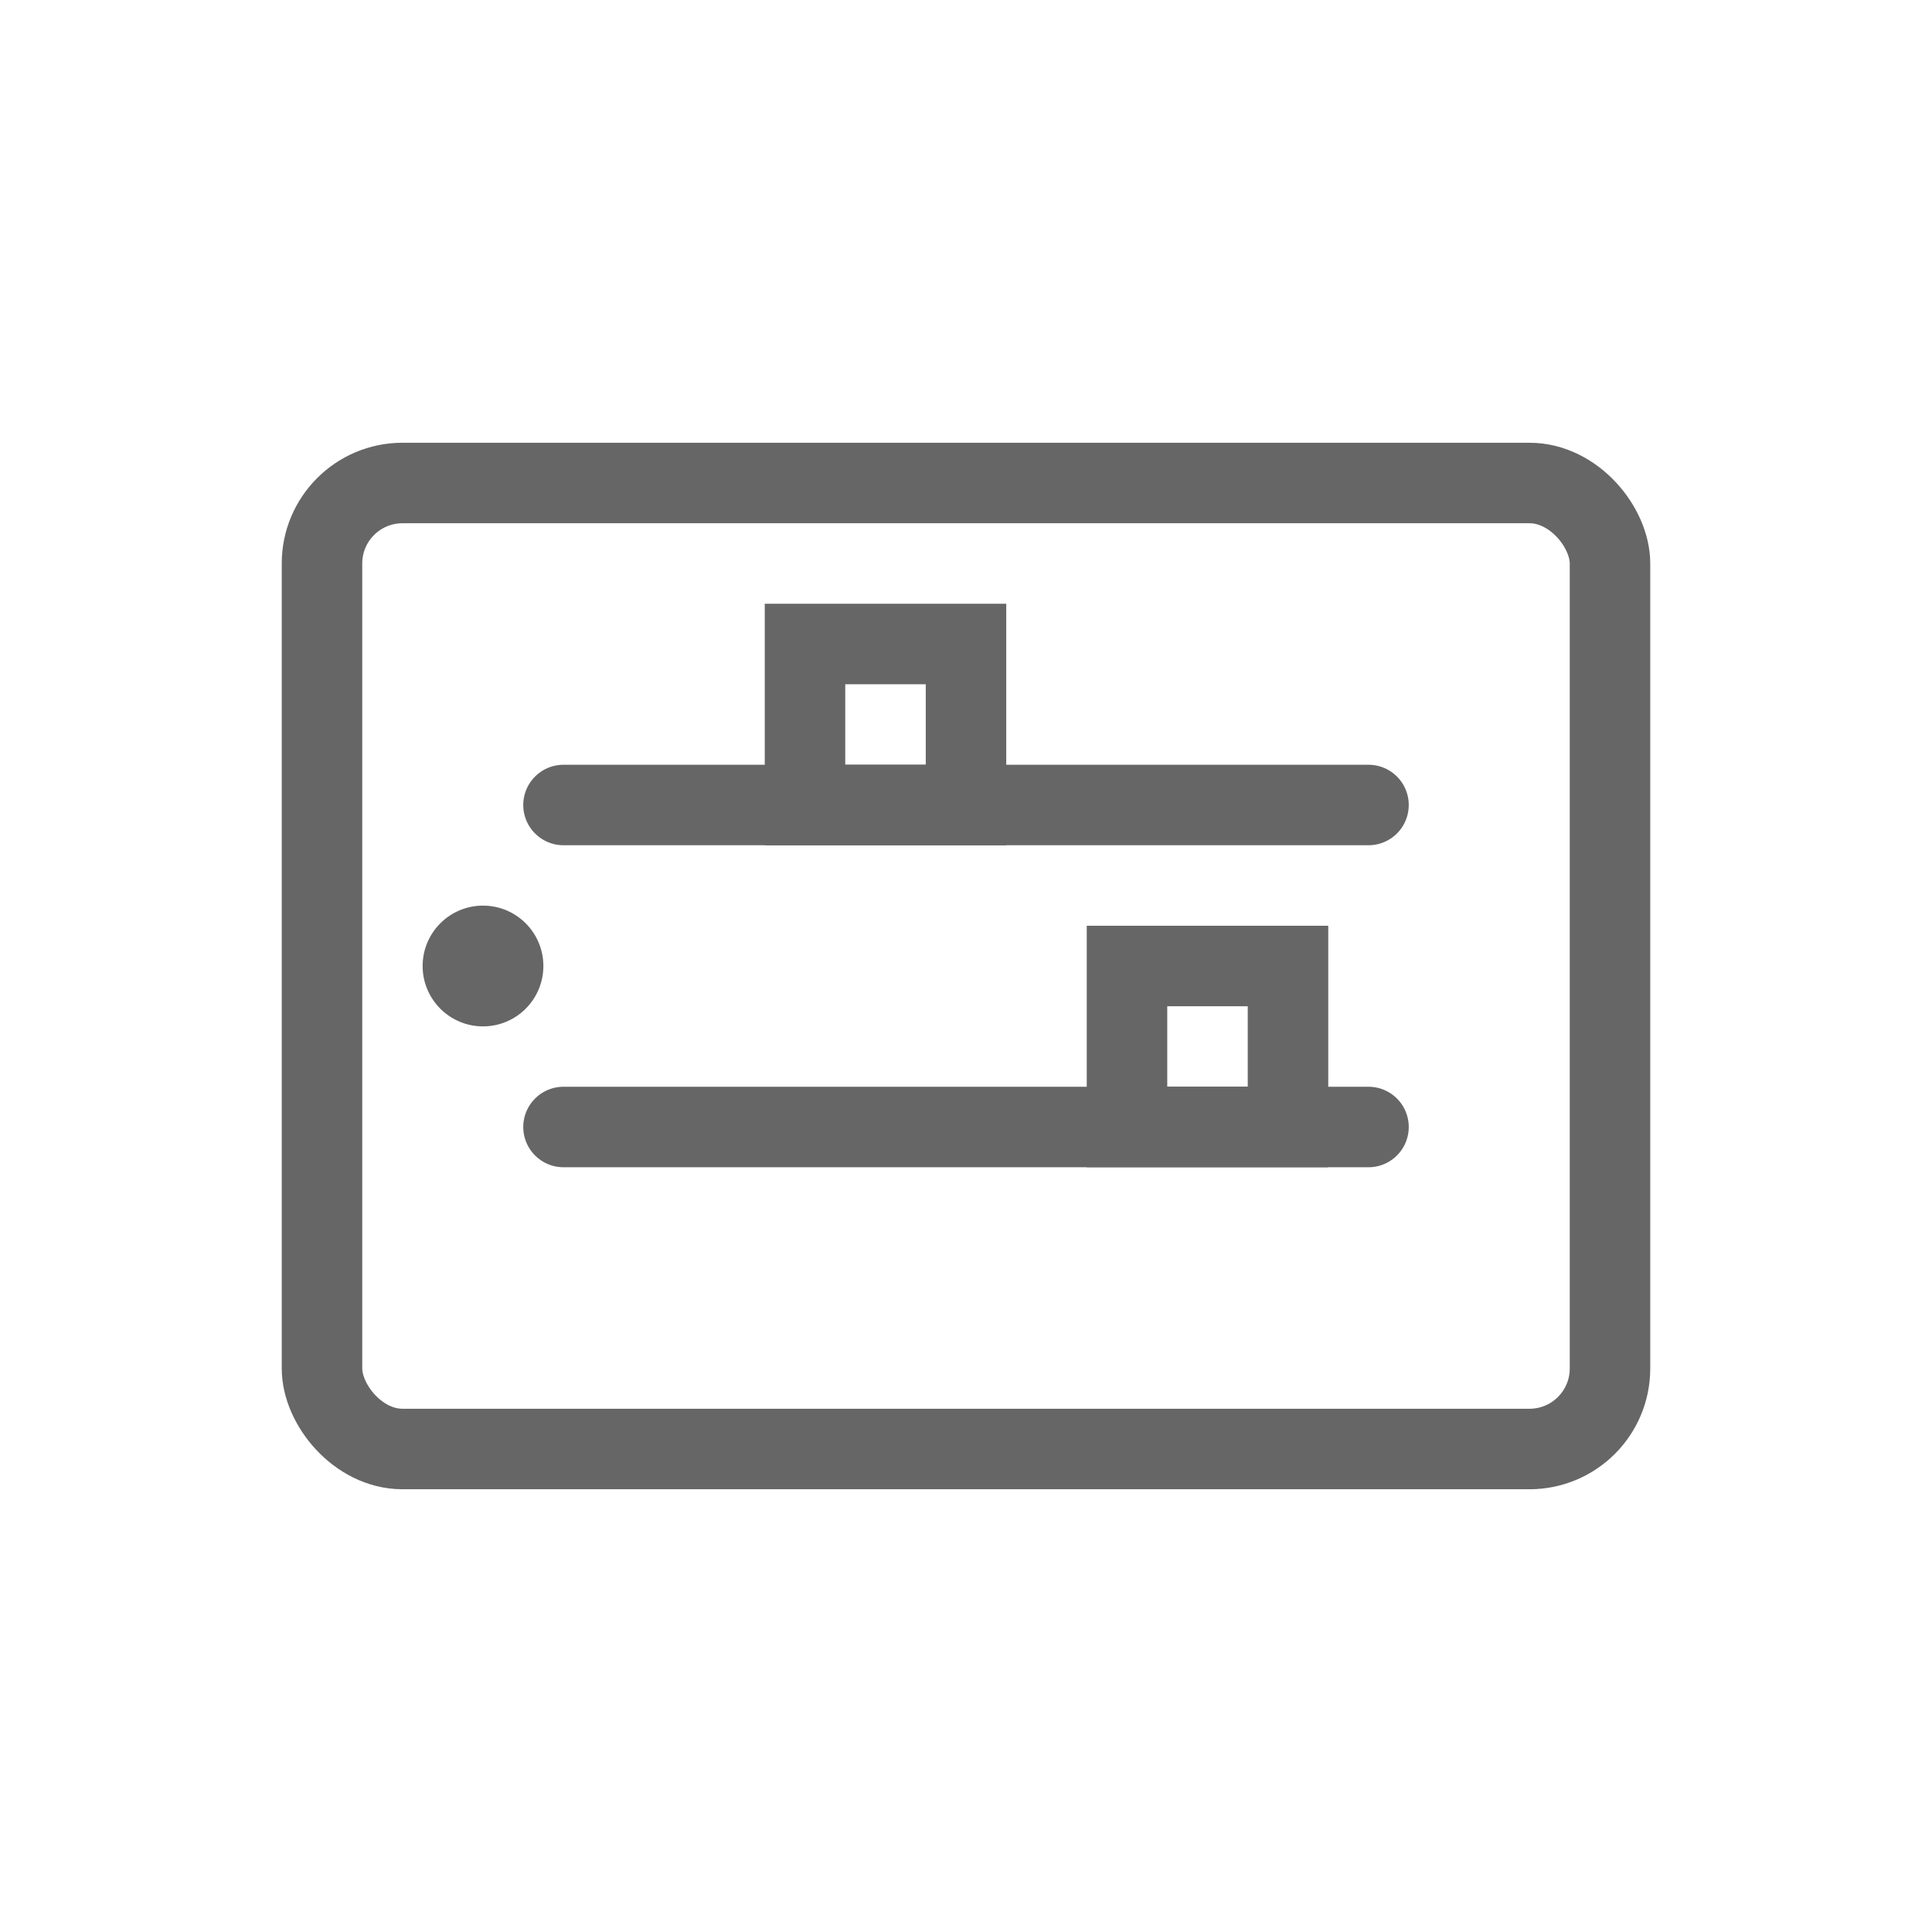<svg width="48" height="48" viewBox="0 0 48 48" fill="none" xmlns="http://www.w3.org/2000/svg">
  <rect x="8" y="12" width="32" height="24" rx="2" stroke="#666666" stroke-width="2" stroke-linejoin="round"/>
  <line x1="14" y1="20" x2="34" y2="20" stroke="#666666" stroke-width="2" stroke-linecap="round"/>
  <line x1="14" y1="28" x2="34" y2="28" stroke="#666666" stroke-width="2" stroke-linecap="round"/>
  <circle cx="12" cy="24" r="1.5" fill="#666666"/>
  <rect x="20" y="16" width="4" height="4" fill="none" stroke="#666666" stroke-width="2"/>
  <rect x="28" y="24" width="4" height="4" fill="none" stroke="#666666" stroke-width="2"/>
</svg>